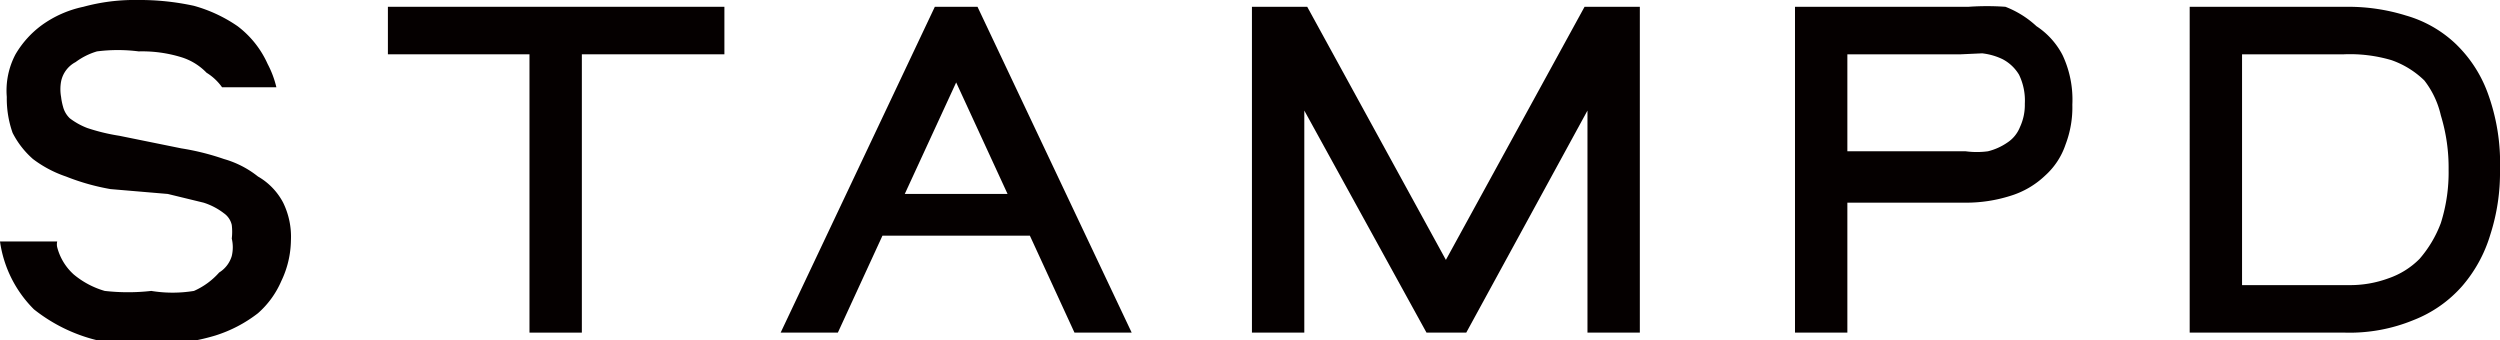 <svg xmlns="http://www.w3.org/2000/svg" viewBox="0 0 25.78 3.51"><defs><style>.cls-1{fill:#050000;}</style></defs><g id="レイヤー_2" data-name="レイヤー 2"><g id="Layer_1" data-name="Layer 1"><path class="cls-1" d="M6,.56V3.43H5.46V.56H4V.07H7.47V.56Z"/><path class="cls-1" d="M11.08,3.43l-.46-1H9.1l-.46,1H8.05L9.64.07h.44l1.59,3.36ZM9.86.85,9.33,2h1.06Z"/><path class="cls-1" d="M16.37,3.43V1.14L15.12,3.43h-.41L13.45,1.14V3.43h-.54V.07h.57l1.43,2.61L16.34.07h.57V3.43Z"/><path class="cls-1" d="M20.27,2.09H19.05V3.43h-.54V.07H20.3a2.73,2.73,0,0,1,.38,0A1,1,0,0,1,21,.27a.79.79,0,0,1,.27.3,1.08,1.08,0,0,1,.1.51,1.07,1.07,0,0,1-.07.41.75.75,0,0,1-.21.32.9.9,0,0,1-.36.21A1.51,1.51,0,0,1,20.27,2.09ZM20.22.56H19.05v1h1.22a.86.86,0,0,0,.23,0,.61.61,0,0,0,.2-.09.34.34,0,0,0,.13-.16.54.54,0,0,0,.05-.24.61.61,0,0,0-.06-.3.43.43,0,0,0-.17-.16.65.65,0,0,0-.21-.06Z"/><path class="cls-1" d="M24.18,3.43h-1.6V.07h1.64a2,2,0,0,1,.59.09,1.24,1.24,0,0,1,.5.28,1.34,1.34,0,0,1,.34.51,2.1,2.1,0,0,1,.13.8,2.09,2.09,0,0,1-.1.67,1.44,1.44,0,0,1-.29.53,1.29,1.29,0,0,1-.5.35A1.73,1.73,0,0,1,24.18,3.43Zm0-2.87H23.12V2.94h1.1a1.14,1.14,0,0,0,.41-.07.83.83,0,0,0,.32-.2,1.21,1.21,0,0,0,.22-.37,1.73,1.73,0,0,0,.08-.55,1.84,1.84,0,0,0-.08-.56A.92.92,0,0,0,25,.83a.92.92,0,0,0-.34-.21A1.51,1.51,0,0,0,24.17.56Z"/><path class="cls-1" d="M2.66,1.82a1,1,0,0,0-.35-.18,2.57,2.57,0,0,0-.44-.11L1.23,1.4A2,2,0,0,1,.9,1.32a.72.72,0,0,1-.18-.1A.25.25,0,0,1,.65,1.1.61.61,0,0,1,.63,1a.45.45,0,0,1,0-.16A.29.29,0,0,1,.78.64.7.7,0,0,1,1,.53a1.69,1.69,0,0,1,.43,0,1.37,1.37,0,0,1,.44.06.61.61,0,0,1,.26.16A.55.55,0,0,1,2.29.9h.56A1,1,0,0,0,2.76.66,1,1,0,0,0,2.45.27,1.5,1.5,0,0,0,2,.06,2.62,2.62,0,0,0,1.42,0,2,2,0,0,0,.86.07,1.13,1.13,0,0,0,.43.26a1,1,0,0,0-.27.3A.8.8,0,0,0,.07,1a1.06,1.06,0,0,0,.06.37.9.9,0,0,0,.21.27,1.2,1.2,0,0,0,.34.18,2.31,2.31,0,0,0,.46.13L1.73,2l.37.09a.68.68,0,0,1,.21.11.2.2,0,0,1,.08.12.59.59,0,0,1,0,.14.39.39,0,0,1,0,.18.3.3,0,0,1-.13.17A.75.75,0,0,1,2,3a1.36,1.36,0,0,1-.44,0,2.14,2.14,0,0,1-.48,0,.88.88,0,0,1-.32-.17.57.57,0,0,1-.17-.28.13.13,0,0,1,0-.06H0a1.23,1.23,0,0,0,.35.7,1.69,1.69,0,0,0,1.2.36,2.13,2.13,0,0,0,.67-.09,1.4,1.4,0,0,0,.44-.23.93.93,0,0,0,.24-.33A1,1,0,0,0,3,2.48a.8.8,0,0,0-.08-.39A.67.67,0,0,0,2.66,1.82Z"/></g></g></svg>